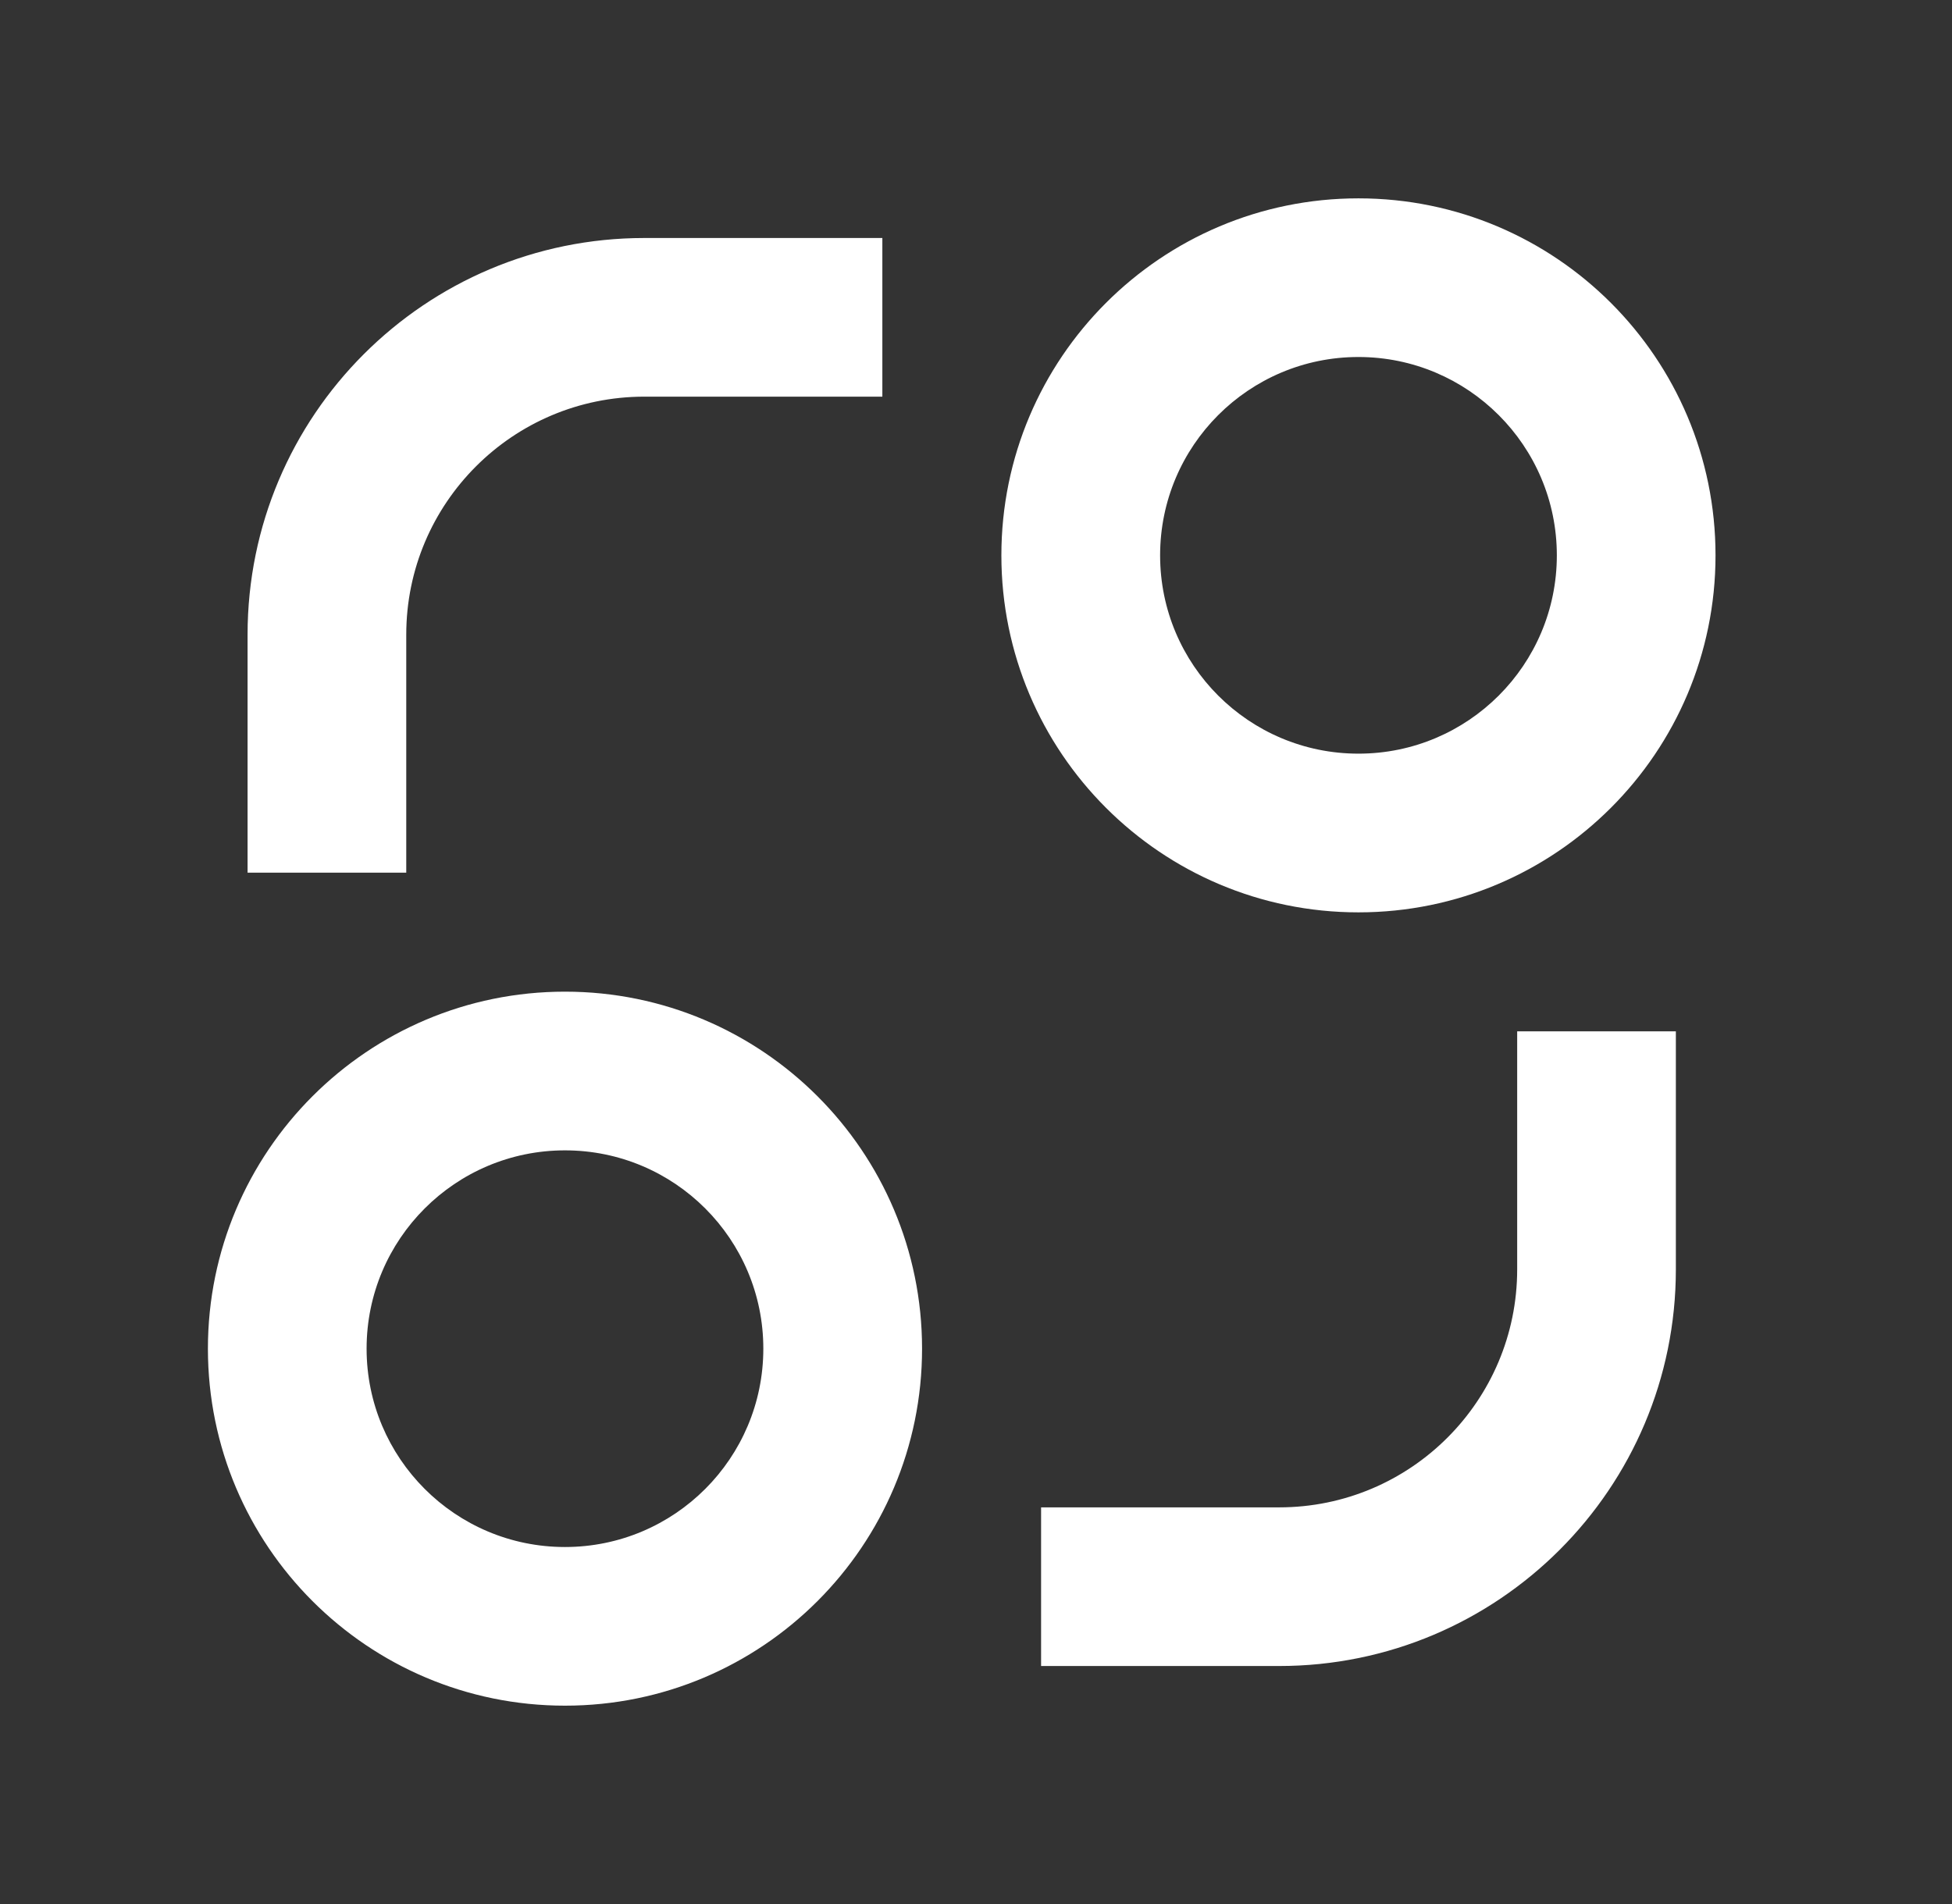 <svg width="41" height="40" viewBox="0 0 41 40" fill="none" xmlns="http://www.w3.org/2000/svg">
<rect x="0" y="0" width="41" height="40" fill="#333333" stroke="none"/>
<path d="M11.867 35.833C7.725 35.833 4.367 32.476 4.367 28.333C4.367 24.191 7.725 20.833 11.867 20.833C16.009 20.833 19.367 24.191 19.367 28.333C19.367 32.476 16.009 35.833 11.867 35.833ZM28.533 19.167C24.391 19.167 21.033 15.809 21.033 11.667C21.033 7.525 24.391 4.167 28.533 4.167C32.675 4.167 36.033 7.525 36.033 11.667C36.033 15.809 32.675 19.167 28.533 19.167ZM11.867 32.5C14.168 32.5 16.033 30.635 16.033 28.333C16.033 26.032 14.168 24.167 11.867 24.167C9.566 24.167 7.7 26.032 7.7 28.333C7.7 30.635 9.566 32.5 11.867 32.5ZM28.533 15.833C30.834 15.833 32.7 13.968 32.7 11.667C32.7 9.366 30.834 7.5 28.533 7.5C26.232 7.5 24.367 9.366 24.367 11.667C24.367 13.968 26.232 15.833 28.533 15.833ZM5.2 13.333C5.2 8.731 8.931 5 13.533 5H18.533V8.333H13.533C10.772 8.333 8.533 10.572 8.533 13.333V18.333H5.2V13.333ZM35.2 21.667H31.867V26.667C31.867 29.428 29.628 31.667 26.867 31.667H21.867V35H26.867C31.469 35 35.2 31.269 35.2 26.667V21.667Z" fill="white"/>
</svg>
